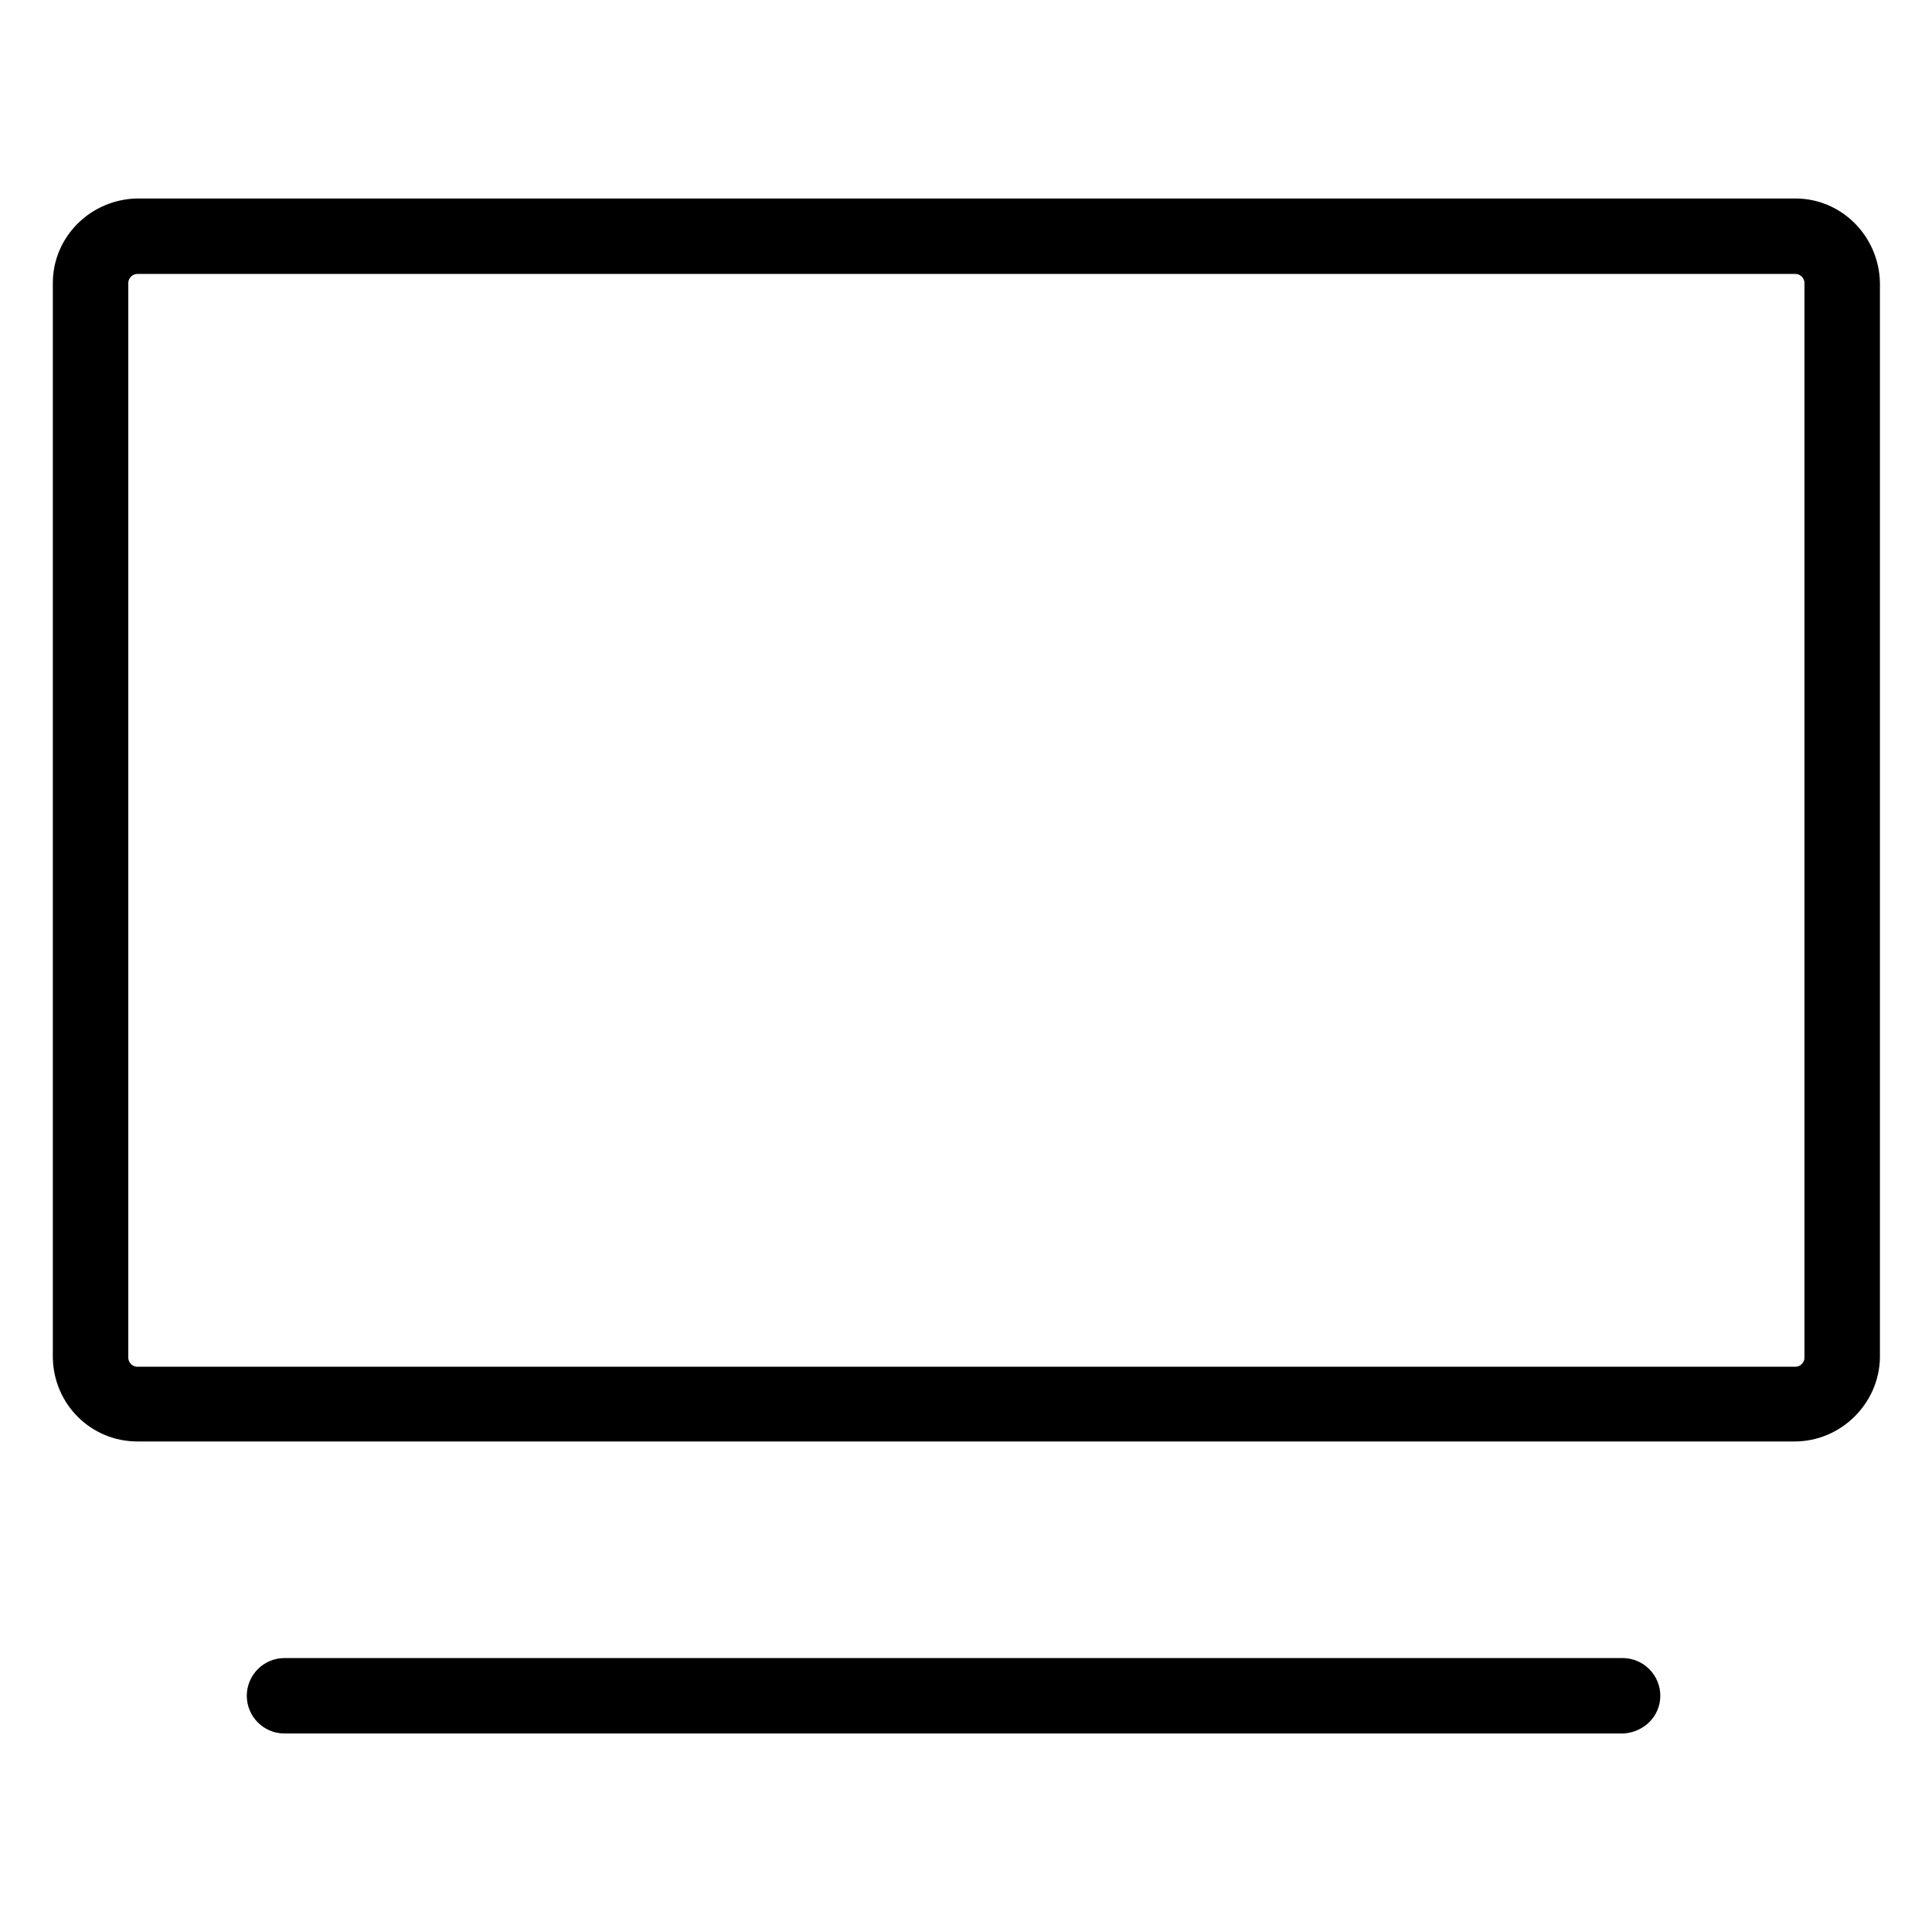 <?xml version="1.0" encoding="utf-8"?>
<!-- Svg Vector Icons : http://www.onlinewebfonts.com/icon -->
<!DOCTYPE svg PUBLIC "-//W3C//DTD SVG 1.1//EN" "http://www.w3.org/Graphics/SVG/1.1/DTD/svg11.dtd">
<svg version="1.1" xmlns="http://www.w3.org/2000/svg" xmlns:xlink="http://www.w3.org/1999/xlink" x="0px" y="0px" viewBox="0 0 256 256" enable-background="new 0 0 256 256" xml:space="preserve">
<g> <path stroke-width="6" fill-opacity="0" stroke="#000000"  d="M237.8,188H18.2c-4.5,0-8.1-3.6-8.2-8.1V37.5c0-4.5,3.7-8.1,8.2-8.2h219.7c4.5,0,8.1,3.7,8.2,8.2v142.4 C246,184.3,242.3,188,237.8,188z M18.2,33.3c-2.3,0-4.2,1.9-4.2,4.2v142.4c0,2.3,1.9,4.2,4.2,4.2h219.7c2.3,0,4.2-1.9,4.2-4.2V37.5 c0-2.3-1.9-4.2-4.2-4.2H18.2z M215,226.7H37.7c-1.1,0-2-0.9-2-2c0-1.1,0.9-2,2-2H215c1.1,0,2,0.9,2,2 C217,225.8,216.1,226.6,215,226.7z"/></g>
</svg>